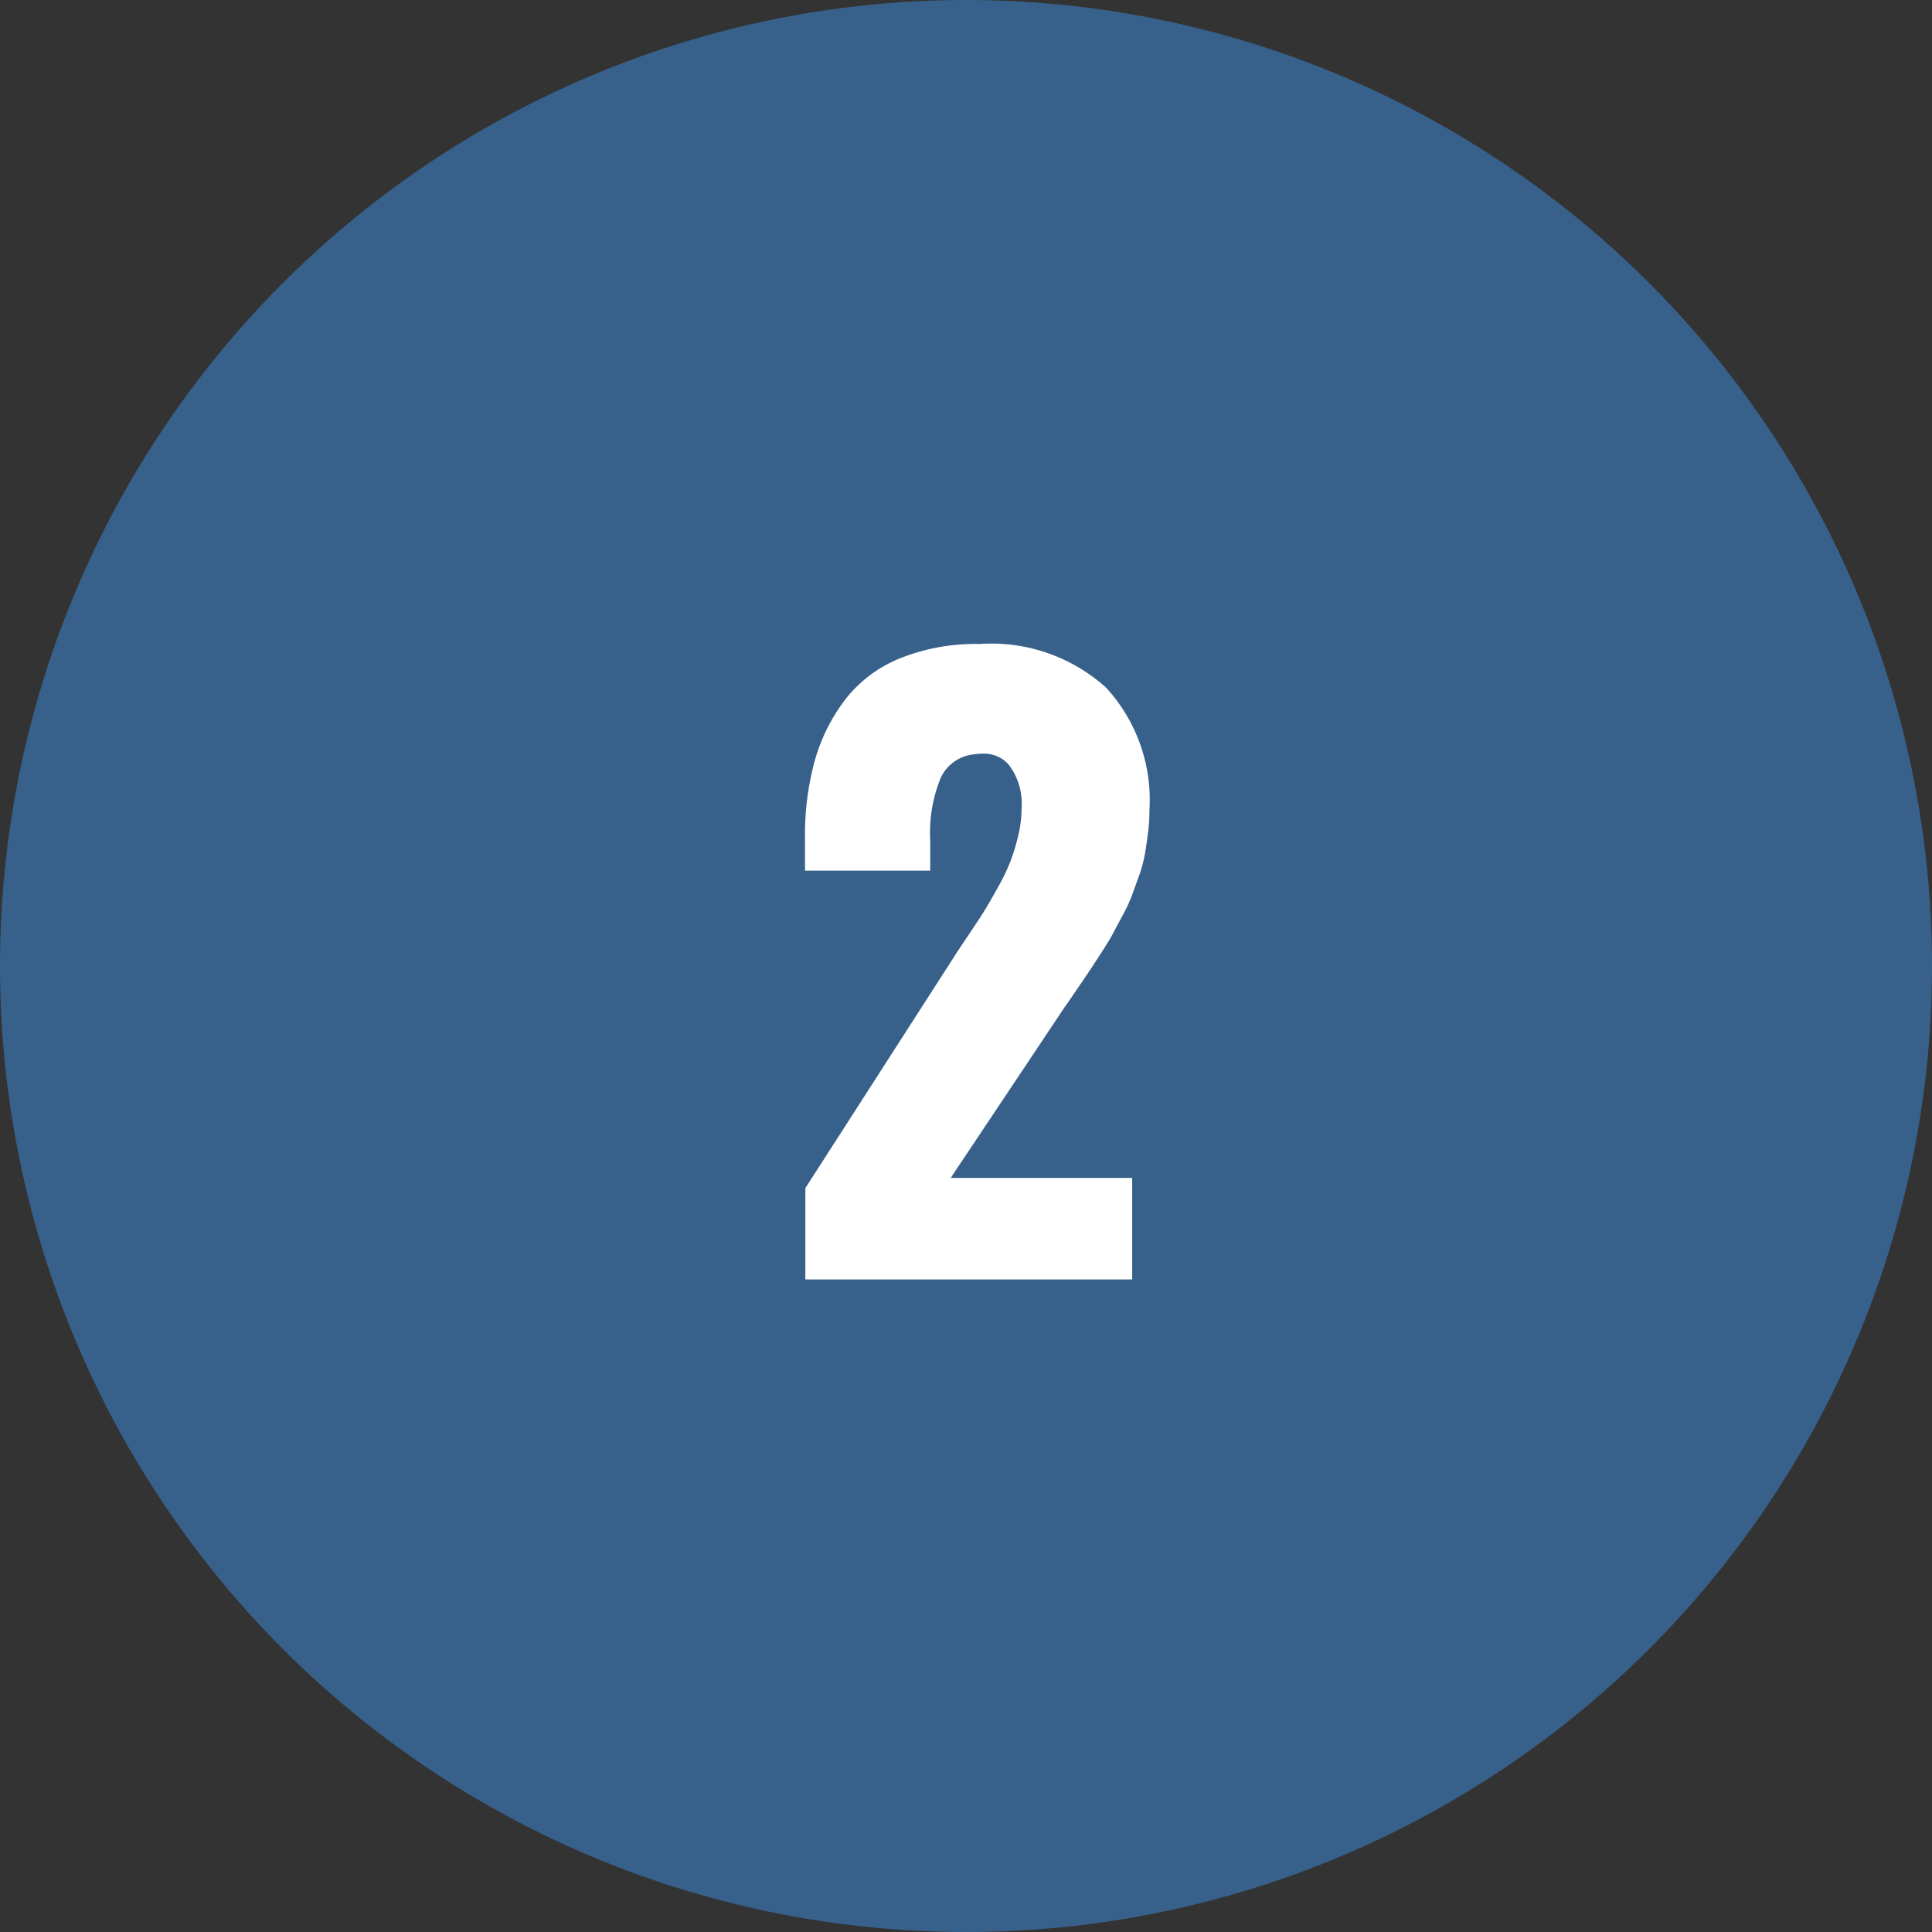 <svg xmlns="http://www.w3.org/2000/svg" width="60" height="60" viewBox="0 0 60 60">
  <rect x="0" y="0" width="60" height="60" fill="#333333" stroke="none"/>
  <g id="Gruppe_27" data-name="Gruppe 27" transform="translate(-740 -165)">
    <circle id="Ellipse_3" data-name="Ellipse 3" cx="30" cy="30" r="30" transform="translate(740 165)" fill="#37618b"/>
    <path id="Pfad_26" data-name="Pfad 26" d="M1.3,26V23.164L5.906,16q.117-.187.457-.691t.5-.762q.158-.258.422-.732A6.443,6.443,0,0,0,7.676,13a6.463,6.463,0,0,0,.234-.779,3.637,3.637,0,0,0,.105-.85,1.99,1.99,0,0,0-.4-1.359,1.018,1.018,0,0,0-.82-.34,1.859,1.859,0,0,0-.281.023,1.269,1.269,0,0,0-1.014.738,4.488,4.488,0,0,0-.322,1.934v.938H1.289V12.3a8.761,8.761,0,0,1,.3-2.4A5.673,5.673,0,0,1,2.531,8,4.085,4.085,0,0,1,4.225,6.717,6.294,6.294,0,0,1,6.7,6.266a5.321,5.321,0,0,1,3.938,1.354,5.155,5.155,0,0,1,1.348,3.8,5.81,5.81,0,0,1-.047.732q-.047.369-.1.668a4.161,4.161,0,0,1-.187.674l-.217.6a4.956,4.956,0,0,1-.293.621q-.211.393-.3.563t-.357.586q-.27.416-.352.539t-.393.58q-.311.457-.381.551L5.813,22.848h5.637V26Z" transform="translate(763.711 178.734)" fill="#fff"/>
  </g>
</svg>
